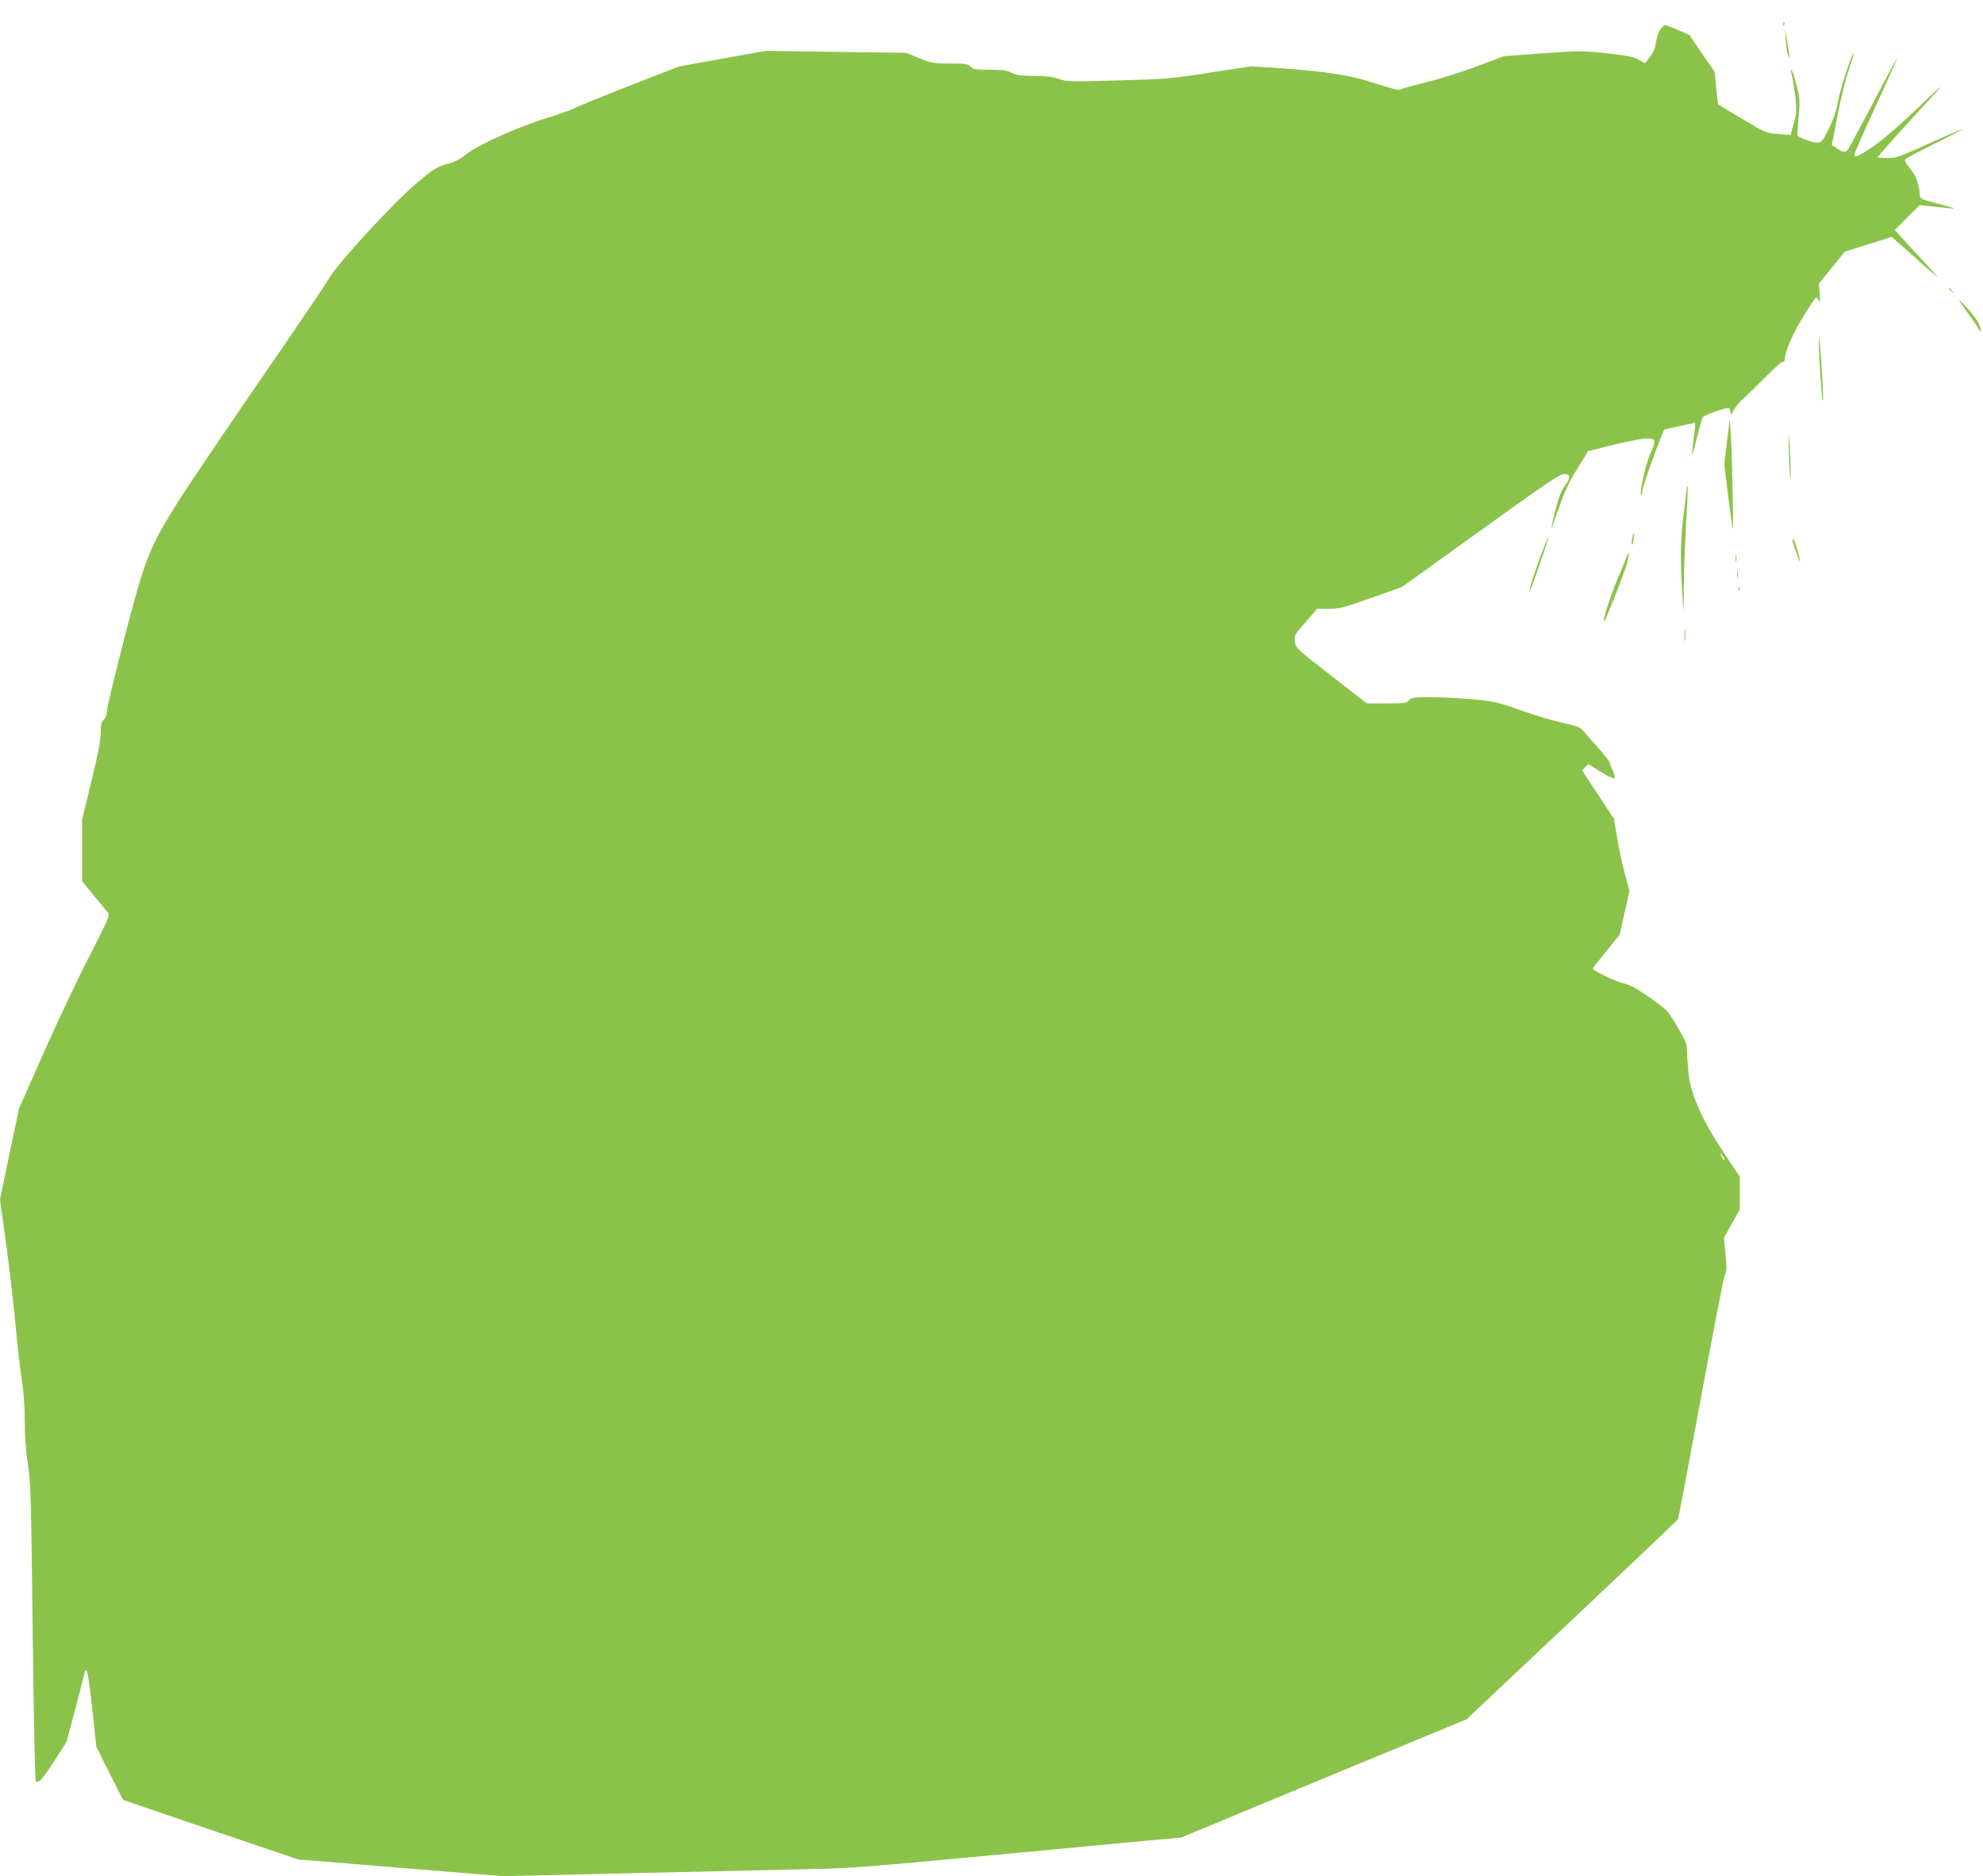 <?xml version="1.0" standalone="no"?>
<!DOCTYPE svg PUBLIC "-//W3C//DTD SVG 20010904//EN"
 "http://www.w3.org/TR/2001/REC-SVG-20010904/DTD/svg10.dtd">
<svg version="1.0" xmlns="http://www.w3.org/2000/svg"
 width="1280pt" height="1211pt" viewBox="0 0 1280 1211"
 preserveAspectRatio="xMidYMid meet">
<g transform="translate(0,1211) scale(0.1,-0.1)"
fill="#8bc34a" stroke="none">
<path d="M11511 11954 c0 -11 3 -14 6 -6 3 7 2 16 -1 19 -3 4 -6 -2 -5 -13z"/>
<path d="M10723 11928 c-12 -13 -26 -48 -32 -81 -11 -63 -13 -66 -48 -114
l-24 -31 -42 23 c-33 18 -76 27 -204 41 -156 17 -171 17 -414 0 l-253 -19
-167 -63 c-92 -35 -240 -82 -329 -104 -90 -22 -168 -44 -174 -49 -7 -5 -70 12
-156 40 -162 54 -315 78 -635 100 l-170 11 -260 -40 c-246 -39 -278 -42 -593
-51 -317 -9 -337 -8 -389 10 -41 14 -84 19 -160 19 -84 0 -111 4 -143 20 -32
16 -59 20 -143 20 -91 0 -106 2 -122 20 -16 18 -31 20 -132 20 -106 0 -119 2
-198 34 l-85 35 -453 6 -452 7 -281 -50 -280 -51 -325 -126 c-178 -70 -337
-135 -354 -145 -16 -9 -93 -36 -170 -60 -181 -54 -454 -177 -526 -236 -34 -28
-74 -50 -109 -59 -86 -24 -94 -29 -216 -132 -147 -124 -510 -519 -560 -610
-20 -35 -221 -332 -448 -661 -226 -328 -468 -687 -537 -797 -176 -281 -202
-347 -339 -874 -60 -233 -110 -441 -110 -461 0 -24 -7 -43 -20 -55 -16 -15
-20 -31 -20 -85 0 -48 -17 -137 -60 -313 l-60 -246 0 -200 0 -199 77 -94 c42
-51 83 -101 91 -110 12 -15 -1 -45 -121 -280 -75 -145 -207 -425 -295 -623
l-159 -360 -62 -293 -61 -294 40 -291 c22 -161 49 -393 60 -517 11 -124 29
-282 40 -351 13 -82 20 -176 20 -275 0 -98 7 -192 20 -274 18 -113 21 -214 31
-1080 6 -544 15 -959 20 -965 17 -18 43 10 121 131 l77 120 61 228 c33 126 60
232 60 235 0 3 5 0 10 -5 6 -6 22 -118 36 -250 l26 -239 85 -170 c47 -93 86
-171 87 -172 1 -1 256 -89 567 -194 l564 -191 660 -54 660 -54 860 20 c473 11
984 23 1135 26 282 6 277 5 2010 169 l376 35 664 276 c366 151 780 323 921
381 l256 106 679 640 c374 352 682 645 685 651 4 6 70 358 148 781 78 424 148
782 155 797 12 22 13 46 4 133 l-10 105 51 92 51 92 0 105 0 106 -103 155
c-136 203 -214 377 -227 507 -5 48 -10 113 -10 143 0 50 -6 66 -63 163 -63
106 -64 108 -175 186 -80 57 -127 83 -165 91 -61 15 -210 87 -205 100 2 5 41
55 88 112 l84 103 32 142 32 143 -29 107 c-16 60 -39 164 -50 233 l-21 125
-103 156 -103 156 20 21 21 20 80 -50 c46 -29 83 -46 88 -41 5 5 1 26 -11 51
-11 22 -20 46 -20 51 0 6 -33 48 -72 92 -40 45 -84 95 -98 111 -21 25 -41 33
-135 53 -60 13 -182 49 -270 81 -145 51 -173 58 -300 70 -77 7 -199 13 -271
14 -118 0 -133 -2 -149 -20 -16 -18 -31 -20 -146 -20 l-127 0 -228 178 c-226
175 -229 178 -235 220 -5 42 -4 45 69 127 l74 85 76 0 c67 0 94 7 274 71 l199
71 506 364 c425 306 511 364 539 364 44 0 45 -22 3 -78 -21 -29 -39 -75 -59
-154 -16 -62 -27 -114 -26 -116 2 -1 24 58 49 131 35 102 63 162 117 249 l71
116 164 41 c91 22 187 41 215 41 61 0 63 -9 20 -105 -28 -62 -69 -250 -57
-262 3 -2 9 17 12 44 5 36 126 367 138 380 3 2 188 43 197 43 4 0 1 -44 -7
-97 -7 -54 -12 -102 -10 -106 1 -5 15 45 31 110 16 65 33 123 37 129 13 17
156 67 169 59 5 -3 10 -16 10 -28 1 -18 5 -15 21 16 11 20 41 56 67 79 26 23
91 86 144 140 54 55 102 97 108 93 5 -3 10 2 10 13 0 48 51 167 120 279 41 67
79 123 83 123 4 0 12 -10 18 -22 7 -17 8 -6 5 44 l-5 67 83 103 83 103 152 48
152 48 132 -117 c73 -65 145 -129 162 -143 16 -14 -22 29 -84 97 -63 67 -131
142 -152 165 l-38 42 80 81 80 80 69 -7 c39 -4 92 -10 118 -13 62 -8 41 1 -82
33 -98 25 -101 27 -104 56 -6 72 -25 122 -63 167 -22 27 -37 53 -33 59 4 6 90
52 191 101 101 50 182 92 180 94 -2 2 -97 -39 -213 -91 -192 -87 -214 -95
-271 -95 -35 0 -63 3 -63 6 0 5 240 272 364 404 86 91 37 49 -144 -124 -92
-87 -194 -174 -250 -212 -96 -65 -120 -75 -120 -50 0 7 63 150 140 317 77 166
138 304 137 306 -2 1 -72 -129 -156 -290 -85 -161 -158 -298 -164 -304 -14
-18 -33 -16 -70 9 l-33 21 38 196 c21 108 54 241 73 295 19 55 33 101 31 103
-9 9 -86 -223 -101 -308 -13 -67 -30 -119 -61 -181 -43 -86 -45 -88 -79 -88
-28 0 -102 27 -123 45 -1 1 2 55 8 121 9 112 8 125 -15 208 -13 49 -27 92 -31
95 -4 3 -4 -5 -1 -19 24 -107 38 -241 28 -279 -6 -23 -16 -60 -22 -82 l-10
-41 -80 7 c-79 6 -83 8 -232 97 -84 50 -153 92 -155 94 -2 1 -8 49 -14 106
l-10 104 -82 119 -82 120 -74 32 c-41 17 -78 32 -81 32 -3 1 -15 -9 -26 -21z
m407 -7302 c0 -12 -5 -7 -19 24 -11 24 -11 24 3 6 9 -11 16 -24 16 -30z"/>
<path d="M11527 11850 c3 -41 9 -84 14 -95 l8 -20 0 20 c0 11 -6 54 -14 95
l-13 75 5 -75z"/>
<path d="M12580 10246 c0 -2 8 -10 18 -17 15 -13 16 -12 3 4 -13 16 -21 21
-21 13z"/>
<path d="M12646 10170 c4 -8 31 -46 59 -85 29 -38 57 -81 64 -93 22 -41 24
-16 3 30 -11 24 -46 70 -77 103 -31 33 -53 53 -49 45z"/>
<path d="M11741 9895 c-1 -97 22 -423 27 -365 1 19 -4 130 -12 245 -10 156
-14 187 -15 120z"/>
<path d="M11147 9257 l-17 -147 25 -202 c14 -112 28 -207 30 -213 6 -15 -6
548 -14 634 l-6 74 -18 -146z"/>
<path d="M11547 9190 c3 -91 7 -167 9 -169 6 -7 2 147 -6 244 -6 64 -6 43 -3
-75z"/>
<path d="M10890 8969 c0 -2 -9 -76 -21 -164 -22 -165 -24 -299 -10 -530 l8
-120 2 180 c1 99 8 281 15 405 8 124 12 227 10 229 -2 2 -4 2 -4 0z"/>
<path d="M10536 8634 c-4 -20 -5 -38 -3 -40 3 -3 8 11 11 32 4 20 5 38 3 40
-3 3 -8 -11 -11 -32z"/>
<path d="M9951 8539 c-43 -112 -83 -240 -77 -246 2 -2 31 76 64 174 34 97 60
178 58 180 -1 2 -22 -47 -45 -108z"/>
<path d="M11570 8624 c0 -14 48 -151 49 -140 2 17 -32 131 -40 141 -6 5 -9 5
-9 -1z"/>
<path d="M10503 8523 c-3 -10 -33 -81 -65 -158 -48 -114 -100 -280 -81 -262
12 13 136 329 148 380 12 54 12 77 -2 40z"/>
<path d="M11203 8505 c0 -22 2 -30 4 -17 2 12 2 30 0 40 -3 9 -5 -1 -4 -23z"/>
<path d="M11213 8405 c0 -27 2 -38 4 -22 2 15 2 37 0 50 -2 12 -4 0 -4 -28z"/>
<path d="M11222 8310 c0 -14 2 -19 5 -12 2 6 2 18 0 25 -3 6 -5 1 -5 -13z"/>
<path d="M10873 8010 c0 -36 2 -50 4 -32 2 17 2 47 0 65 -2 17 -4 3 -4 -33z"/>
</g>
</svg>
